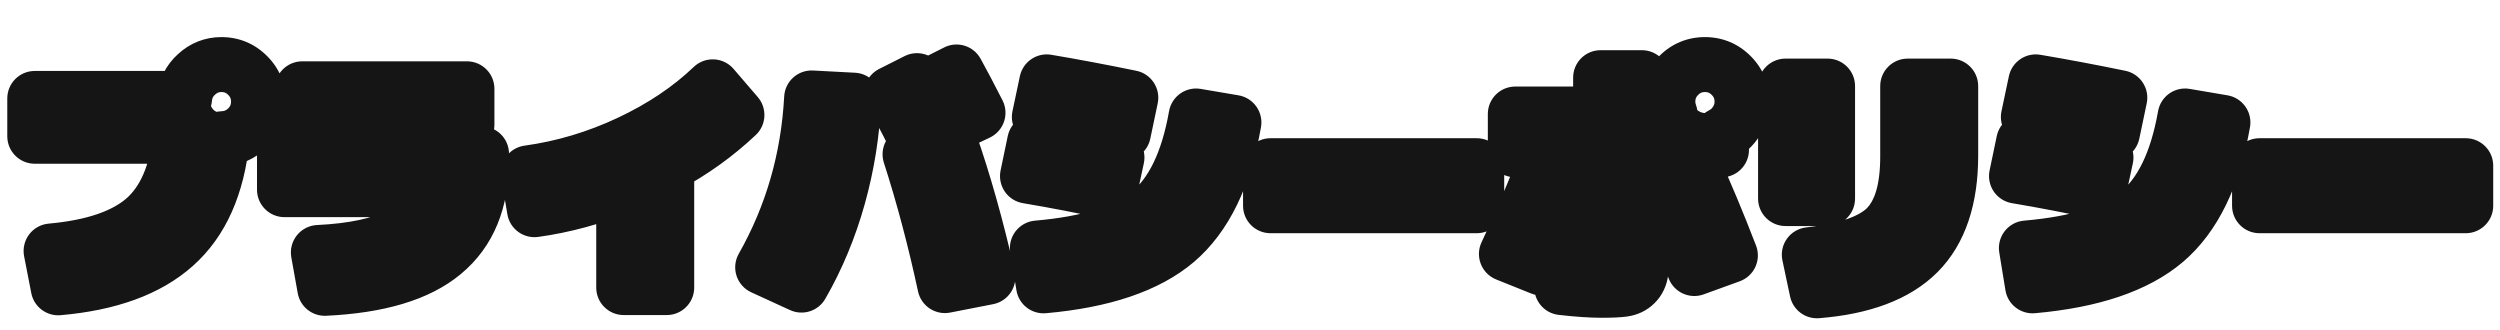 <svg width="182" height="24" viewBox="0 0 182 24" fill="none" xmlns="http://www.w3.org/2000/svg">
<g filter="url(#filter0_d_1727_2)">
<mask id="path-1-outside-1_1727_2" maskUnits="userSpaceOnUse" x="0" y="0" width="182" height="22" fill="black">
<rect fill="white" width="182" height="22"/>
<path d="M13.132 7.92H2.53V5.166H13.438C13.498 4.47 13.786 3.888 14.302 3.42C14.818 2.94 15.424 2.7 16.12 2.7C16.864 2.7 17.5 2.964 18.028 3.492C18.556 4.02 18.82 4.656 18.82 5.4C18.82 6.132 18.562 6.762 18.046 7.29C17.53 7.806 16.906 8.076 16.174 8.1C15.826 11.532 14.674 14.118 12.718 15.858C10.774 17.598 7.948 18.63 4.24 18.954L3.718 16.272C6.79 15.996 9.058 15.222 10.522 13.95C11.986 12.666 12.856 10.656 13.132 7.92ZM16.948 6.228C17.176 6 17.29 5.724 17.29 5.4C17.29 5.076 17.176 4.8 16.948 4.572C16.72 4.344 16.444 4.23 16.12 4.23C15.796 4.23 15.52 4.344 15.292 4.572C15.064 4.8 14.95 5.076 14.95 5.4C14.95 5.724 15.064 6 15.292 6.228C15.52 6.456 15.796 6.57 16.12 6.57C16.444 6.57 16.72 6.456 16.948 6.228ZM20.71 9.198H35.056V9.684C35.056 12.636 34.126 14.88 32.266 16.416C30.418 17.952 27.544 18.81 23.644 18.99L23.176 16.38C25.708 16.26 27.676 15.84 29.08 15.12C30.484 14.388 31.39 13.284 31.798 11.808H20.71V9.198ZM22.006 7.074V4.464H33.994V7.074H22.006ZM38.458 10.584C40.99 10.236 43.444 9.504 45.82 8.388C48.196 7.272 50.218 5.916 51.886 4.32L53.65 6.372C52.138 7.8 50.434 9.024 48.538 10.044V18.936H45.406V11.502C43.186 12.39 41.02 12.978 38.908 13.266L38.458 10.584ZM68.284 6.786L66.43 7.668C65.962 6.72 65.452 5.766 64.9 4.806L66.754 3.87C67.306 4.89 67.816 5.862 68.284 6.786ZM71.2 6.21L69.31 7.11C68.77 6.066 68.248 5.094 67.744 4.194L69.634 3.24C70.066 4.02 70.588 5.01 71.2 6.21ZM66.25 9.234L69.166 8.388C70.174 11.268 71.092 14.532 71.92 18.18L68.788 18.792C68.056 15.396 67.21 12.21 66.25 9.234ZM59.086 5.13L62.146 5.292C62.05 7.644 61.678 9.984 61.03 12.312C60.382 14.628 59.488 16.776 58.348 18.756L55.522 17.46C57.658 13.692 58.846 9.582 59.086 5.13ZM75.52 16.056C79.288 15.732 82.006 14.88 83.674 13.5C85.354 12.12 86.488 9.768 87.076 6.444L89.83 6.912C89.134 10.872 87.73 13.752 85.618 15.552C83.506 17.34 80.29 18.426 75.97 18.81L75.52 16.056ZM74.8 10.818L75.322 8.316C77.446 8.676 79.444 9.06 81.316 9.468L80.776 11.97C78.856 11.55 76.864 11.166 74.8 10.818ZM75.664 6.516L76.204 3.96C78.124 4.284 80.164 4.668 82.324 5.112L81.784 7.686C79.288 7.17 77.248 6.78 75.664 6.516ZM92.494 12.978V10.062H107.506V12.978H92.494ZM110.314 6.3H116.524V3.654H119.53V6.3H121.582C121.474 6.012 121.42 5.712 121.42 5.4C121.42 4.656 121.684 4.02 122.212 3.492C122.74 2.964 123.376 2.7 124.12 2.7C124.864 2.7 125.5 2.964 126.028 3.492C126.556 4.02 126.82 4.656 126.82 5.4C126.82 5.916 126.682 6.39 126.406 6.822C126.142 7.254 125.782 7.584 125.326 7.812V8.91H119.53V16.164C119.53 16.896 119.506 17.436 119.458 17.784C119.41 18.132 119.272 18.42 119.044 18.648C118.816 18.876 118.528 19.014 118.18 19.062C117.844 19.11 117.316 19.134 116.596 19.134C115.816 19.134 114.85 19.068 113.698 18.936L113.896 16.362C114.856 16.47 115.528 16.524 115.912 16.524C116.212 16.524 116.386 16.494 116.434 16.434C116.494 16.362 116.524 16.146 116.524 15.786V8.91H110.314V6.3ZM109.666 16.488C110.638 14.436 111.544 12.306 112.384 10.098L115.012 10.908C114.196 13.14 113.266 15.342 112.222 17.514L109.666 16.488ZM123.346 17.55C122.374 15.042 121.468 12.828 120.628 10.908L123.184 9.936C124.12 11.976 125.05 14.196 125.974 16.596L123.346 17.55ZM124.948 6.228C125.176 6 125.29 5.724 125.29 5.4C125.29 5.076 125.176 4.8 124.948 4.572C124.72 4.344 124.444 4.23 124.12 4.23C123.796 4.23 123.52 4.344 123.292 4.572C123.064 4.8 122.95 5.076 122.95 5.4C122.95 5.724 123.064 6 123.292 6.228C123.52 6.456 123.796 6.57 124.12 6.57C124.444 6.57 124.72 6.456 124.948 6.228ZM138.88 4.266H142.012V9.324C142.012 12.444 141.22 14.802 139.636 16.398C138.052 17.982 135.598 18.906 132.274 19.17L131.716 16.542C134.452 16.242 136.33 15.576 137.35 14.544C138.37 13.512 138.88 11.796 138.88 9.396V4.266ZM129.988 12.456V4.266H133.048V12.456H129.988ZM147.52 16.056C151.288 15.732 154.006 14.88 155.674 13.5C157.354 12.12 158.488 9.768 159.076 6.444L161.83 6.912C161.134 10.872 159.73 13.752 157.618 15.552C155.506 17.34 152.29 18.426 147.97 18.81L147.52 16.056ZM146.8 10.818L147.322 8.316C149.446 8.676 151.444 9.06 153.316 9.468L152.776 11.97C150.856 11.55 148.864 11.166 146.8 10.818ZM147.664 6.516L148.204 3.96C150.124 4.284 152.164 4.668 154.324 5.112L153.784 7.686C151.288 7.17 149.248 6.78 147.664 6.516ZM164.494 12.978V10.062H179.506V12.978H164.494Z"/>
</mask>
<path d="M13.132 7.92H2.53V5.166H13.438C13.498 4.47 13.786 3.888 14.302 3.42C14.818 2.94 15.424 2.7 16.12 2.7C16.864 2.7 17.5 2.964 18.028 3.492C18.556 4.02 18.82 4.656 18.82 5.4C18.82 6.132 18.562 6.762 18.046 7.29C17.53 7.806 16.906 8.076 16.174 8.1C15.826 11.532 14.674 14.118 12.718 15.858C10.774 17.598 7.948 18.63 4.24 18.954L3.718 16.272C6.79 15.996 9.058 15.222 10.522 13.95C11.986 12.666 12.856 10.656 13.132 7.92ZM16.948 6.228C17.176 6 17.29 5.724 17.29 5.4C17.29 5.076 17.176 4.8 16.948 4.572C16.72 4.344 16.444 4.23 16.12 4.23C15.796 4.23 15.52 4.344 15.292 4.572C15.064 4.8 14.95 5.076 14.95 5.4C14.95 5.724 15.064 6 15.292 6.228C15.52 6.456 15.796 6.57 16.12 6.57C16.444 6.57 16.72 6.456 16.948 6.228ZM20.71 9.198H35.056V9.684C35.056 12.636 34.126 14.88 32.266 16.416C30.418 17.952 27.544 18.81 23.644 18.99L23.176 16.38C25.708 16.26 27.676 15.84 29.08 15.12C30.484 14.388 31.39 13.284 31.798 11.808H20.71V9.198ZM22.006 7.074V4.464H33.994V7.074H22.006ZM38.458 10.584C40.99 10.236 43.444 9.504 45.82 8.388C48.196 7.272 50.218 5.916 51.886 4.32L53.65 6.372C52.138 7.8 50.434 9.024 48.538 10.044V18.936H45.406V11.502C43.186 12.39 41.02 12.978 38.908 13.266L38.458 10.584ZM68.284 6.786L66.43 7.668C65.962 6.72 65.452 5.766 64.9 4.806L66.754 3.87C67.306 4.89 67.816 5.862 68.284 6.786ZM71.2 6.21L69.31 7.11C68.77 6.066 68.248 5.094 67.744 4.194L69.634 3.24C70.066 4.02 70.588 5.01 71.2 6.21ZM66.25 9.234L69.166 8.388C70.174 11.268 71.092 14.532 71.92 18.18L68.788 18.792C68.056 15.396 67.21 12.21 66.25 9.234ZM59.086 5.13L62.146 5.292C62.05 7.644 61.678 9.984 61.03 12.312C60.382 14.628 59.488 16.776 58.348 18.756L55.522 17.46C57.658 13.692 58.846 9.582 59.086 5.13ZM75.52 16.056C79.288 15.732 82.006 14.88 83.674 13.5C85.354 12.12 86.488 9.768 87.076 6.444L89.83 6.912C89.134 10.872 87.73 13.752 85.618 15.552C83.506 17.34 80.29 18.426 75.97 18.81L75.52 16.056ZM74.8 10.818L75.322 8.316C77.446 8.676 79.444 9.06 81.316 9.468L80.776 11.97C78.856 11.55 76.864 11.166 74.8 10.818ZM75.664 6.516L76.204 3.96C78.124 4.284 80.164 4.668 82.324 5.112L81.784 7.686C79.288 7.17 77.248 6.78 75.664 6.516ZM92.494 12.978V10.062H107.506V12.978H92.494ZM110.314 6.3H116.524V3.654H119.53V6.3H121.582C121.474 6.012 121.42 5.712 121.42 5.4C121.42 4.656 121.684 4.02 122.212 3.492C122.74 2.964 123.376 2.7 124.12 2.7C124.864 2.7 125.5 2.964 126.028 3.492C126.556 4.02 126.82 4.656 126.82 5.4C126.82 5.916 126.682 6.39 126.406 6.822C126.142 7.254 125.782 7.584 125.326 7.812V8.91H119.53V16.164C119.53 16.896 119.506 17.436 119.458 17.784C119.41 18.132 119.272 18.42 119.044 18.648C118.816 18.876 118.528 19.014 118.18 19.062C117.844 19.11 117.316 19.134 116.596 19.134C115.816 19.134 114.85 19.068 113.698 18.936L113.896 16.362C114.856 16.47 115.528 16.524 115.912 16.524C116.212 16.524 116.386 16.494 116.434 16.434C116.494 16.362 116.524 16.146 116.524 15.786V8.91H110.314V6.3ZM109.666 16.488C110.638 14.436 111.544 12.306 112.384 10.098L115.012 10.908C114.196 13.14 113.266 15.342 112.222 17.514L109.666 16.488ZM123.346 17.55C122.374 15.042 121.468 12.828 120.628 10.908L123.184 9.936C124.12 11.976 125.05 14.196 125.974 16.596L123.346 17.55ZM124.948 6.228C125.176 6 125.29 5.724 125.29 5.4C125.29 5.076 125.176 4.8 124.948 4.572C124.72 4.344 124.444 4.23 124.12 4.23C123.796 4.23 123.52 4.344 123.292 4.572C123.064 4.8 122.95 5.076 122.95 5.4C122.95 5.724 123.064 6 123.292 6.228C123.52 6.456 123.796 6.57 124.12 6.57C124.444 6.57 124.72 6.456 124.948 6.228ZM138.88 4.266H142.012V9.324C142.012 12.444 141.22 14.802 139.636 16.398C138.052 17.982 135.598 18.906 132.274 19.17L131.716 16.542C134.452 16.242 136.33 15.576 137.35 14.544C138.37 13.512 138.88 11.796 138.88 9.396V4.266ZM129.988 12.456V4.266H133.048V12.456H129.988ZM147.52 16.056C151.288 15.732 154.006 14.88 155.674 13.5C157.354 12.12 158.488 9.768 159.076 6.444L161.83 6.912C161.134 10.872 159.73 13.752 157.618 15.552C155.506 17.34 152.29 18.426 147.97 18.81L147.52 16.056ZM146.8 10.818L147.322 8.316C149.446 8.676 151.444 9.06 153.316 9.468L152.776 11.97C150.856 11.55 148.864 11.166 146.8 10.818ZM147.664 6.516L148.204 3.96C150.124 4.284 152.164 4.668 154.324 5.112L153.784 7.686C151.288 7.17 149.248 6.78 147.664 6.516ZM164.494 12.978V10.062H179.506V12.978H164.494Z" fill="#FCFCFC"/>
<path d="M13.132 7.92L15.122 8.121C15.179 7.558 14.995 6.998 14.616 6.579C14.236 6.159 13.697 5.92 13.132 5.92V7.92ZM2.53 7.92H0.53C0.53 9.025 1.425 9.92 2.53 9.92L2.53 7.92ZM2.53 5.166V3.166C1.425 3.166 0.53 4.061 0.53 5.166H2.53ZM13.438 5.166V7.166C14.476 7.166 15.341 6.372 15.431 5.338L13.438 5.166ZM14.302 3.42L15.646 4.901C15.652 4.896 15.658 4.89 15.664 4.884L14.302 3.42ZM18.046 7.29L19.46 8.704C19.466 8.699 19.471 8.693 19.476 8.688L18.046 7.29ZM16.174 8.1L16.108 6.101C15.108 6.134 14.285 6.902 14.184 7.898L16.174 8.1ZM12.718 15.858L11.389 14.364L11.384 14.368L12.718 15.858ZM4.24 18.954L2.277 19.336C2.472 20.341 3.395 21.035 4.414 20.946L4.24 18.954ZM3.718 16.272L3.539 14.28C2.975 14.331 2.459 14.618 2.119 15.07C1.779 15.523 1.647 16.098 1.755 16.654L3.718 16.272ZM10.522 13.95L11.834 15.46L11.841 15.454L10.522 13.95ZM13.132 7.92V5.92H2.53V7.92V9.92H13.132V7.92ZM2.53 7.92H4.53V5.166H2.53H0.53V7.92H2.53ZM2.53 5.166V7.166H13.438V5.166V3.166H2.53V5.166ZM13.438 5.166L15.431 5.338C15.447 5.143 15.505 5.029 15.646 4.901L14.302 3.42L12.958 1.939C12.067 2.747 11.549 3.797 11.445 4.994L13.438 5.166ZM14.302 3.42L15.664 4.884C15.815 4.744 15.936 4.7 16.12 4.7V2.7V0.7C14.912 0.7 13.821 1.136 12.94 1.956L14.302 3.42ZM16.12 2.7V4.7C16.331 4.7 16.459 4.752 16.614 4.906L18.028 3.492L19.442 2.078C18.541 1.176 17.397 0.7 16.12 0.7V2.7ZM18.028 3.492L16.614 4.906C16.768 5.061 16.82 5.189 16.82 5.4H18.82H20.82C20.82 4.123 20.344 2.979 19.442 2.078L18.028 3.492ZM18.82 5.4H16.82C16.82 5.605 16.77 5.734 16.616 5.892L18.046 7.29L19.476 8.688C20.354 7.79 20.82 6.659 20.82 5.4H18.82ZM18.046 7.29L16.632 5.876C16.476 6.031 16.335 6.094 16.108 6.101L16.174 8.1L16.239 10.099C17.477 10.058 18.584 9.581 19.46 8.704L18.046 7.29ZM16.174 8.1L14.184 7.898C13.87 10.994 12.864 13.051 11.389 14.364L12.718 15.858L14.047 17.352C16.484 15.185 17.782 12.07 18.164 8.302L16.174 8.1ZM12.718 15.858L11.384 14.368C9.874 15.72 7.521 16.66 4.066 16.962L4.24 18.954L4.414 20.946C8.375 20.6 11.674 19.477 14.052 17.348L12.718 15.858ZM4.24 18.954L6.203 18.572L5.681 15.89L3.718 16.272L1.755 16.654L2.277 19.336L4.24 18.954ZM3.718 16.272L3.897 18.264C7.159 17.971 9.914 17.127 11.834 15.46L10.522 13.95L9.21 12.44C8.202 13.317 6.421 14.021 3.539 14.28L3.718 16.272ZM10.522 13.95L11.841 15.454C13.818 13.72 14.816 11.152 15.122 8.121L13.132 7.92L11.142 7.719C10.896 10.159 10.154 11.612 9.203 12.446L10.522 13.95ZM16.948 6.228L18.362 7.642C18.967 7.037 19.29 6.252 19.29 5.4H17.29H15.29C15.29 5.322 15.305 5.211 15.356 5.086C15.407 4.962 15.477 4.871 15.534 4.814L16.948 6.228ZM17.29 5.4H19.29C19.29 4.548 18.967 3.763 18.362 3.158L16.948 4.572L15.534 5.986C15.477 5.929 15.407 5.838 15.356 5.714C15.305 5.589 15.29 5.478 15.29 5.4H17.29ZM16.948 4.572L18.362 3.158C17.757 2.553 16.971 2.23 16.12 2.23V4.23V6.23C16.043 6.23 15.931 6.215 15.806 6.164C15.682 6.113 15.591 6.043 15.534 5.986L16.948 4.572ZM16.12 4.23V2.23C15.268 2.23 14.483 2.553 13.878 3.158L15.292 4.572L16.706 5.986C16.649 6.043 16.558 6.113 16.433 6.164C16.309 6.215 16.198 6.23 16.12 6.23V4.23ZM15.292 4.572L13.878 3.158C13.273 3.763 12.95 4.548 12.95 5.4H14.95H16.95C16.95 5.478 16.935 5.589 16.884 5.714C16.833 5.838 16.763 5.929 16.706 5.986L15.292 4.572ZM14.95 5.4H12.95C12.95 6.252 13.273 7.037 13.878 7.642L15.292 6.228L16.706 4.814C16.763 4.871 16.833 4.962 16.884 5.086C16.935 5.211 16.95 5.322 16.95 5.4H14.95ZM15.292 6.228L13.878 7.642C14.483 8.247 15.268 8.57 16.12 8.57V6.57V4.57C16.198 4.57 16.309 4.585 16.433 4.636C16.558 4.687 16.649 4.757 16.706 4.814L15.292 6.228ZM16.12 6.57V8.57C16.971 8.57 17.757 8.247 18.362 7.642L16.948 6.228L15.534 4.814C15.591 4.757 15.682 4.687 15.806 4.636C15.931 4.585 16.043 4.57 16.12 4.57V6.57ZM20.71 9.198V7.198C19.605 7.198 18.71 8.093 18.71 9.198H20.71ZM35.056 9.198H37.056C37.056 8.093 36.161 7.198 35.056 7.198V9.198ZM32.266 16.416L30.992 14.874L30.988 14.878L32.266 16.416ZM23.644 18.99L21.675 19.343C21.852 20.331 22.734 21.034 23.736 20.988L23.644 18.99ZM23.176 16.38L23.081 14.382C22.506 14.409 21.971 14.683 21.612 15.133C21.253 15.584 21.106 16.166 21.207 16.733L23.176 16.38ZM29.08 15.12L29.993 16.9L30.005 16.893L29.08 15.12ZM31.798 11.808L33.726 12.341C33.892 11.739 33.768 11.094 33.389 10.597C33.011 10.1 32.423 9.808 31.798 9.808V11.808ZM20.71 11.808H18.71C18.71 12.913 19.605 13.808 20.71 13.808V11.808ZM22.006 7.074H20.006C20.006 8.179 20.901 9.074 22.006 9.074V7.074ZM22.006 4.464V2.464C20.901 2.464 20.006 3.359 20.006 4.464H22.006ZM33.994 4.464H35.994C35.994 3.359 35.099 2.464 33.994 2.464V4.464ZM33.994 7.074V9.074C35.099 9.074 35.994 8.179 35.994 7.074H33.994ZM20.71 9.198V11.198H35.056V9.198V7.198H20.71V9.198ZM35.056 9.198H33.056V9.684H35.056H37.056V9.198H35.056ZM35.056 9.684H33.056C33.056 12.186 32.29 13.802 30.992 14.874L32.266 16.416L33.539 17.958C35.962 15.958 37.056 13.086 37.056 9.684H35.056ZM32.266 16.416L30.988 14.878C29.626 16.009 27.267 16.821 23.552 16.992L23.644 18.99L23.736 20.988C27.821 20.799 31.21 19.895 33.544 17.954L32.266 16.416ZM23.644 18.99L25.613 18.637L25.145 16.027L23.176 16.38L21.207 16.733L21.675 19.343L23.644 18.99ZM23.176 16.38L23.271 18.378C25.935 18.252 28.227 17.805 29.993 16.9L29.08 15.12L28.167 13.34C27.125 13.875 25.481 14.268 23.081 14.382L23.176 16.38ZM29.08 15.12L30.005 16.893C31.882 15.915 33.164 14.372 33.726 12.341L31.798 11.808L29.87 11.275C29.616 12.196 29.086 12.861 28.155 13.347L29.08 15.12ZM31.798 11.808V9.808H20.71V11.808V13.808H31.798V11.808ZM20.71 11.808H22.71V9.198H20.71H18.71V11.808H20.71ZM22.006 7.074H24.006V4.464H22.006H20.006V7.074H22.006ZM22.006 4.464V6.464H33.994V4.464V2.464H22.006V4.464ZM33.994 4.464H31.994V7.074H33.994H35.994V4.464H33.994ZM33.994 7.074V5.074H22.006V7.074V9.074H33.994V7.074ZM38.458 10.584L38.186 8.603C37.65 8.676 37.167 8.964 36.847 9.399C36.526 9.835 36.396 10.382 36.486 10.915L38.458 10.584ZM45.82 8.388L44.97 6.578L44.97 6.578L45.82 8.388ZM51.886 4.32L53.403 3.016C53.045 2.6 52.532 2.349 51.983 2.322C51.435 2.296 50.9 2.495 50.503 2.875L51.886 4.32ZM53.65 6.372L55.023 7.826C55.8 7.093 55.863 5.878 55.167 5.068L53.65 6.372ZM48.538 10.044L47.59 8.283C46.942 8.631 46.538 9.308 46.538 10.044H48.538ZM48.538 18.936V20.936C49.643 20.936 50.538 20.041 50.538 18.936H48.538ZM45.406 18.936H43.406C43.406 20.041 44.301 20.936 45.406 20.936V18.936ZM45.406 11.502H47.406C47.406 10.838 47.077 10.218 46.527 9.846C45.978 9.474 45.279 9.399 44.663 9.645L45.406 11.502ZM38.908 13.266L36.936 13.597C37.114 14.663 38.108 15.394 39.178 15.248L38.908 13.266ZM38.458 10.584L38.73 12.565C41.468 12.189 44.116 11.398 46.67 10.198L45.82 8.388L44.97 6.578C42.772 7.61 40.512 8.283 38.186 8.603L38.458 10.584ZM45.82 8.388L46.67 10.198C49.216 9.003 51.424 7.53 53.269 5.765L51.886 4.32L50.503 2.875C49.012 4.302 47.176 5.541 44.97 6.578L45.82 8.388ZM51.886 4.32L50.369 5.624L52.133 7.676L53.65 6.372L55.167 5.068L53.403 3.016L51.886 4.32ZM53.65 6.372L52.277 4.918C50.897 6.221 49.337 7.343 47.59 8.283L48.538 10.044L49.486 11.805C51.531 10.705 53.379 9.379 55.023 7.826L53.65 6.372ZM48.538 10.044H46.538V18.936H48.538H50.538V10.044H48.538ZM48.538 18.936V16.936H45.406V18.936V20.936H48.538V18.936ZM45.406 18.936H47.406V11.502H45.406H43.406V18.936H45.406ZM45.406 11.502L44.663 9.645C42.577 10.48 40.569 11.021 38.638 11.284L38.908 13.266L39.178 15.248C41.471 14.935 43.795 14.3 46.149 13.359L45.406 11.502ZM38.908 13.266L40.88 12.935L40.43 10.253L38.458 10.584L36.486 10.915L36.936 13.597L38.908 13.266ZM68.284 6.786L69.143 8.592C69.63 8.36 70.003 7.942 70.177 7.432C70.351 6.922 70.312 6.363 70.068 5.882L68.284 6.786ZM66.43 7.668L64.637 8.553C65.121 9.534 66.302 9.944 67.289 9.474L66.43 7.668ZM64.9 4.806L63.999 3.021C63.508 3.268 63.141 3.706 62.984 4.233C62.827 4.759 62.892 5.327 63.166 5.803L64.9 4.806ZM66.754 3.87L68.513 2.918C67.998 1.966 66.819 1.597 65.853 2.085L66.754 3.87ZM71.2 6.21L72.06 8.016C72.547 7.784 72.92 7.364 73.094 6.853C73.267 6.342 73.227 5.782 72.982 5.301L71.2 6.21ZM69.31 7.11L67.534 8.029C68.029 8.987 69.196 9.38 70.17 8.916L69.31 7.11ZM67.744 4.194L66.843 2.409C66.356 2.654 65.99 3.088 65.831 3.61C65.672 4.131 65.733 4.695 65.999 5.171L67.744 4.194ZM69.634 3.24L71.384 2.271C70.863 1.331 69.692 0.97 68.733 1.455L69.634 3.24ZM66.25 9.234L65.693 7.313C65.173 7.464 64.737 7.818 64.484 8.296C64.23 8.774 64.181 9.333 64.347 9.848L66.25 9.234ZM69.166 8.388L71.054 7.727C70.703 6.725 69.629 6.171 68.609 6.467L69.166 8.388ZM71.92 18.18L72.304 20.143C72.834 20.039 73.301 19.725 73.596 19.272C73.891 18.818 73.99 18.265 73.87 17.737L71.92 18.18ZM68.788 18.792L66.833 19.213C67.062 20.279 68.102 20.964 69.172 20.755L68.788 18.792ZM59.086 5.13L59.192 3.133C58.09 3.074 57.148 3.92 57.089 5.022L59.086 5.13ZM62.146 5.292L64.144 5.374C64.189 4.279 63.345 3.353 62.252 3.295L62.146 5.292ZM61.03 12.312L62.956 12.851L62.957 12.848L61.03 12.312ZM58.348 18.756L57.514 20.574C58.453 21.005 59.566 20.649 60.081 19.754L58.348 18.756ZM55.522 17.46L53.782 16.474C53.506 16.961 53.447 17.542 53.619 18.075C53.791 18.608 54.179 19.044 54.688 19.278L55.522 17.46ZM68.284 6.786L67.425 4.98L65.571 5.862L66.43 7.668L67.289 9.474L69.143 8.592L68.284 6.786ZM66.43 7.668L68.223 6.783C67.736 5.795 67.206 4.804 66.634 3.809L64.9 4.806L63.166 5.803C63.698 6.728 64.188 7.645 64.637 8.553L66.43 7.668ZM64.9 4.806L65.801 6.591L67.655 5.655L66.754 3.87L65.853 2.085L63.999 3.021L64.9 4.806ZM66.754 3.87L64.995 4.822C65.539 5.828 66.041 6.784 66.5 7.69L68.284 6.786L70.068 5.882C69.591 4.94 69.073 3.952 68.513 2.918L66.754 3.87ZM71.2 6.21L70.34 4.404L68.45 5.304L69.31 7.11L70.17 8.916L72.06 8.016L71.2 6.21ZM69.31 7.11L71.086 6.191C70.538 5.13 70.005 4.138 69.489 3.217L67.744 4.194L65.999 5.171C66.491 6.05 67.002 7.002 67.534 8.029L69.31 7.11ZM67.744 4.194L68.645 5.979L70.535 5.025L69.634 3.24L68.733 1.455L66.843 2.409L67.744 4.194ZM69.634 3.24L67.884 4.209C68.301 4.962 68.812 5.93 69.418 7.119L71.2 6.21L72.982 5.301C72.364 4.09 71.831 3.078 71.384 2.271L69.634 3.24ZM66.25 9.234L66.807 11.155L69.723 10.309L69.166 8.388L68.609 6.467L65.693 7.313L66.25 9.234ZM69.166 8.388L67.278 9.049C68.257 11.844 69.155 15.033 69.97 18.623L71.92 18.18L73.87 17.737C73.029 14.031 72.091 10.693 71.054 7.727L69.166 8.388ZM71.92 18.18L71.537 16.217L68.404 16.829L68.788 18.792L69.172 20.755L72.304 20.143L71.92 18.18ZM68.788 18.792L70.743 18.371C69.999 14.917 69.136 11.666 68.153 8.62L66.25 9.234L64.347 9.848C65.284 12.754 66.113 15.875 66.833 19.213L68.788 18.792ZM59.086 5.13L58.98 7.127L62.04 7.289L62.146 5.292L62.252 3.295L59.192 3.133L59.086 5.13ZM62.146 5.292L60.148 5.21C60.058 7.405 59.711 9.592 59.103 11.776L61.03 12.312L62.957 12.848C63.645 10.376 64.042 7.883 64.144 5.374L62.146 5.292ZM61.03 12.312L59.104 11.773C58.498 13.937 57.667 15.93 56.615 17.758L58.348 18.756L60.081 19.754C61.309 17.622 62.266 15.319 62.956 12.851L61.03 12.312ZM58.348 18.756L59.182 16.938L56.356 15.642L55.522 17.46L54.688 19.278L57.514 20.574L58.348 18.756ZM55.522 17.46L57.262 18.446C59.555 14.401 60.827 9.989 61.083 5.238L59.086 5.13L57.089 5.022C56.865 9.175 55.761 12.983 53.782 16.474L55.522 17.46ZM75.52 16.056L75.349 14.063C74.794 14.111 74.284 14.388 73.942 14.827C73.6 15.267 73.456 15.829 73.546 16.378L75.52 16.056ZM83.674 13.5L82.404 11.954L82.399 11.959L83.674 13.5ZM87.076 6.444L87.411 4.472C86.327 4.288 85.298 5.013 85.107 6.096L87.076 6.444ZM89.83 6.912L91.8 7.258C91.892 6.734 91.771 6.194 91.464 5.759C91.158 5.324 90.69 5.029 90.165 4.94L89.83 6.912ZM85.618 15.552L86.91 17.078L86.915 17.074L85.618 15.552ZM75.97 18.81L73.996 19.133C74.165 20.166 75.103 20.895 76.147 20.802L75.97 18.81ZM74.8 10.818L72.842 10.409C72.731 10.942 72.842 11.497 73.148 11.946C73.455 12.395 73.931 12.7 74.468 12.79L74.8 10.818ZM75.322 8.316L75.656 6.344C74.596 6.164 73.584 6.855 73.364 7.908L75.322 8.316ZM81.316 9.468L83.271 9.89C83.504 8.812 82.82 7.749 81.742 7.514L81.316 9.468ZM80.776 11.97L80.349 13.924C80.868 14.037 81.411 13.94 81.858 13.652C82.305 13.365 82.619 12.911 82.731 12.392L80.776 11.97ZM75.664 6.516L73.707 6.103C73.594 6.636 73.704 7.193 74.012 7.643C74.319 8.094 74.797 8.399 75.335 8.489L75.664 6.516ZM76.204 3.96L76.537 1.988C75.479 1.809 74.469 2.497 74.247 3.547L76.204 3.96ZM82.324 5.112L84.281 5.523C84.391 5.002 84.288 4.46 83.996 4.015C83.704 3.57 83.248 3.26 82.727 3.153L82.324 5.112ZM81.784 7.686L81.379 9.645C82.459 9.868 83.515 9.175 83.741 8.097L81.784 7.686ZM75.52 16.056L75.691 18.049C79.597 17.713 82.81 16.811 84.949 15.041L83.674 13.5L82.399 11.959C81.202 12.95 78.979 13.751 75.349 14.063L75.52 16.056ZM83.674 13.5L84.944 15.046C87.148 13.234 88.418 10.339 89.045 6.792L87.076 6.444L85.107 6.096C84.558 9.197 83.56 11.006 82.404 11.954L83.674 13.5ZM87.076 6.444L86.741 8.416L89.495 8.884L89.83 6.912L90.165 4.94L87.411 4.472L87.076 6.444ZM89.83 6.912L87.86 6.566C87.21 10.268 85.95 12.642 84.321 14.03L85.618 15.552L86.915 17.074C89.51 14.862 91.058 11.476 91.8 7.258L89.83 6.912ZM85.618 15.552L84.326 14.026C82.661 15.435 79.918 16.451 75.793 16.818L75.97 18.81L76.147 20.802C80.662 20.401 84.351 19.245 86.91 17.078L85.618 15.552ZM75.97 18.81L77.944 18.488L77.494 15.733L75.52 16.056L73.546 16.378L73.996 19.133L75.97 18.81ZM74.8 10.818L76.758 11.226L77.28 8.724L75.322 8.316L73.364 7.908L72.842 10.409L74.8 10.818ZM75.322 8.316L74.988 10.288C77.085 10.643 79.052 11.021 80.89 11.422L81.316 9.468L81.742 7.514C79.836 7.098 77.807 6.709 75.656 6.344L75.322 8.316ZM81.316 9.468L79.361 9.046L78.821 11.548L80.776 11.97L82.731 12.392L83.271 9.89L81.316 9.468ZM80.776 11.97L81.203 10.016C79.25 9.589 77.226 9.199 75.132 8.846L74.8 10.818L74.468 12.79C76.502 13.133 78.462 13.511 80.349 13.924L80.776 11.97ZM75.664 6.516L77.621 6.929L78.161 4.373L76.204 3.96L74.247 3.547L73.707 6.103L75.664 6.516ZM76.204 3.96L75.871 5.932C77.765 6.252 79.782 6.631 81.921 7.071L82.324 5.112L82.727 3.153C80.546 2.705 78.483 2.316 76.537 1.988L76.204 3.96ZM82.324 5.112L80.367 4.701L79.827 7.275L81.784 7.686L83.741 8.097L84.281 5.523L82.324 5.112ZM81.784 7.686L82.189 5.727C79.68 5.209 77.612 4.813 75.993 4.543L75.664 6.516L75.335 8.489C76.883 8.747 78.896 9.131 81.379 9.645L81.784 7.686ZM92.494 12.978H90.494C90.494 14.083 91.389 14.978 92.494 14.978V12.978ZM92.494 10.062V8.062C91.389 8.062 90.494 8.957 90.494 10.062H92.494ZM107.506 10.062H109.506C109.506 8.957 108.611 8.062 107.506 8.062V10.062ZM107.506 12.978V14.978C108.611 14.978 109.506 14.083 109.506 12.978H107.506ZM92.494 12.978H94.494V10.062H92.494H90.494V12.978H92.494ZM92.494 10.062V12.062H107.506V10.062V8.062H92.494V10.062ZM107.506 10.062H105.506V12.978H107.506H109.506V10.062H107.506ZM107.506 12.978V10.978H92.494V12.978V14.978H107.506V12.978ZM110.314 6.3V4.3C109.209 4.3 108.314 5.195 108.314 6.3H110.314ZM116.524 6.3V8.3C117.629 8.3 118.524 7.405 118.524 6.3H116.524ZM116.524 3.654V1.654C115.419 1.654 114.524 2.549 114.524 3.654H116.524ZM119.53 3.654H121.53C121.53 2.549 120.635 1.654 119.53 1.654V3.654ZM119.53 6.3H117.53C117.53 7.405 118.425 8.3 119.53 8.3V6.3ZM121.582 6.3V8.3C122.238 8.3 122.852 7.978 123.226 7.439C123.599 6.9 123.685 6.212 123.455 5.598L121.582 6.3ZM122.212 3.492L120.798 2.078L120.798 2.078L122.212 3.492ZM126.406 6.822L124.721 5.745C124.713 5.756 124.706 5.768 124.699 5.779L126.406 6.822ZM125.326 7.812L124.432 6.023C123.754 6.362 123.326 7.054 123.326 7.812H125.326ZM125.326 8.91V10.91C126.431 10.91 127.326 10.015 127.326 8.91H125.326ZM119.53 8.91V6.91C118.425 6.91 117.53 7.805 117.53 8.91H119.53ZM118.18 19.062L117.907 17.081L117.897 17.082L118.18 19.062ZM113.698 18.936L111.704 18.783C111.621 19.855 112.402 20.801 113.47 20.923L113.698 18.936ZM113.896 16.362L114.12 14.374C113.58 14.314 113.04 14.475 112.621 14.821C112.203 15.167 111.944 15.668 111.902 16.209L113.896 16.362ZM116.434 16.434L114.898 15.154C114.889 15.164 114.881 15.174 114.872 15.185L116.434 16.434ZM116.524 8.91H118.524C118.524 7.805 117.629 6.91 116.524 6.91V8.91ZM110.314 8.91H108.314C108.314 10.015 109.209 10.91 110.314 10.91V8.91ZM109.666 16.488L107.859 15.632C107.622 16.13 107.603 16.704 107.804 17.218C108.005 17.731 108.409 18.139 108.921 18.344L109.666 16.488ZM112.384 10.098L112.973 8.187C111.965 7.876 110.89 8.401 110.515 9.387L112.384 10.098ZM115.012 10.908L116.89 11.595C117.079 11.08 117.047 10.51 116.804 10.019C116.56 9.528 116.125 9.158 115.601 8.997L115.012 10.908ZM112.222 17.514L111.477 19.37C112.454 19.762 113.568 19.33 114.025 18.38L112.222 17.514ZM123.346 17.55L121.481 18.273C121.874 19.287 123.006 19.801 124.028 19.43L123.346 17.55ZM120.628 10.908L119.917 9.039C119.405 9.233 118.996 9.629 118.784 10.134C118.572 10.639 118.576 11.208 118.796 11.71L120.628 10.908ZM123.184 9.936L125.002 9.102C124.563 8.145 123.457 7.692 122.473 8.067L123.184 9.936ZM125.974 16.596L126.656 18.476C127.161 18.293 127.571 17.914 127.794 17.425C128.017 16.936 128.033 16.379 127.84 15.877L125.974 16.596ZM110.314 6.3V8.3H116.524V6.3V4.3H110.314V6.3ZM116.524 6.3H118.524V3.654H116.524H114.524V6.3H116.524ZM116.524 3.654V5.654H119.53V3.654V1.654H116.524V3.654ZM119.53 3.654H117.53V6.3H119.53H121.53V3.654H119.53ZM119.53 6.3V8.3H121.582V6.3V4.3H119.53V6.3ZM121.582 6.3L123.455 5.598C123.432 5.538 123.42 5.476 123.42 5.4H121.42H119.42C119.42 5.948 119.516 6.486 119.709 7.002L121.582 6.3ZM121.42 5.4H123.42C123.42 5.189 123.472 5.061 123.626 4.906L122.212 3.492L120.798 2.078C119.896 2.979 119.42 4.123 119.42 5.4H121.42ZM122.212 3.492L123.626 4.906C123.781 4.752 123.909 4.7 124.12 4.7V2.7V0.7C122.843 0.7 121.699 1.176 120.798 2.078L122.212 3.492ZM124.12 2.7V4.7C124.331 4.7 124.459 4.752 124.614 4.906L126.028 3.492L127.442 2.078C126.541 1.176 125.397 0.7 124.12 0.7V2.7ZM126.028 3.492L124.614 4.906C124.768 5.061 124.82 5.189 124.82 5.4H126.82H128.82C128.82 4.123 128.344 2.979 127.442 2.078L126.028 3.492ZM126.82 5.4H124.82C124.82 5.537 124.79 5.637 124.721 5.745L126.406 6.822L128.091 7.899C128.574 7.143 128.82 6.295 128.82 5.4H126.82ZM126.406 6.822L124.699 5.779C124.632 5.889 124.555 5.962 124.432 6.023L125.326 7.812L126.22 9.601C127.009 9.206 127.652 8.619 128.113 7.865L126.406 6.822ZM125.326 7.812H123.326V8.91H125.326H127.326V7.812H125.326ZM125.326 8.91V6.91H119.53V8.91V10.91H125.326V8.91ZM119.53 8.91H117.53V16.164H119.53H121.53V8.91H119.53ZM119.53 16.164H117.53C117.53 16.88 117.505 17.306 117.477 17.511L119.458 17.784L121.439 18.057C121.507 17.566 121.53 16.912 121.53 16.164H119.53ZM119.458 17.784L117.477 17.511C117.478 17.5 117.486 17.457 117.515 17.397C117.545 17.335 117.585 17.278 117.63 17.234L119.044 18.648L120.458 20.062C121.023 19.498 121.337 18.796 121.439 18.057L119.458 17.784ZM119.044 18.648L117.63 17.234C117.674 17.189 117.731 17.149 117.793 17.119C117.853 17.09 117.896 17.082 117.907 17.081L118.18 19.062L118.453 21.043C119.192 20.941 119.894 20.627 120.458 20.062L119.044 18.648ZM118.18 19.062L117.897 17.082C117.71 17.109 117.302 17.134 116.596 17.134V19.134V21.134C117.33 21.134 117.978 21.111 118.463 21.042L118.18 19.062ZM116.596 19.134V17.134C115.919 17.134 115.035 17.076 113.926 16.949L113.698 18.936L113.47 20.923C114.665 21.06 115.713 21.134 116.596 21.134V19.134ZM113.698 18.936L115.692 19.089L115.89 16.515L113.896 16.362L111.902 16.209L111.704 18.783L113.698 18.936ZM113.896 16.362L113.672 18.349C114.629 18.457 115.403 18.524 115.912 18.524V16.524V14.524C115.653 14.524 115.083 14.483 114.12 14.374L113.896 16.362ZM115.912 16.524V18.524C116.109 18.524 116.357 18.515 116.607 18.472C116.732 18.451 116.919 18.411 117.126 18.327C117.31 18.252 117.682 18.075 117.996 17.683L116.434 16.434L114.872 15.185C115.162 14.823 115.495 14.672 115.623 14.62C115.774 14.559 115.89 14.537 115.928 14.531C116.004 14.518 116.015 14.524 115.912 14.524V16.524ZM116.434 16.434L117.97 17.714C118.224 17.41 118.335 17.102 118.382 16.95C118.437 16.774 118.466 16.613 118.482 16.493C118.516 16.255 118.524 16.007 118.524 15.786H116.524H114.524C114.524 15.925 114.517 15.965 114.521 15.943C114.522 15.931 114.532 15.86 114.564 15.757C114.581 15.702 114.61 15.621 114.656 15.526C114.702 15.432 114.777 15.298 114.898 15.154L116.434 16.434ZM116.524 15.786H118.524V8.91H116.524H114.524V15.786H116.524ZM116.524 8.91V6.91H110.314V8.91V10.91H116.524V8.91ZM110.314 8.91H112.314V6.3H110.314H108.314V8.91H110.314ZM109.666 16.488L111.473 17.344C112.469 15.243 113.395 13.064 114.253 10.809L112.384 10.098L110.515 9.387C109.693 11.548 108.807 13.629 107.859 15.632L109.666 16.488ZM112.384 10.098L111.795 12.009L114.423 12.819L115.012 10.908L115.601 8.997L112.973 8.187L112.384 10.098ZM115.012 10.908L113.134 10.221C112.34 12.391 111.436 14.533 110.419 16.648L112.222 17.514L114.025 18.38C115.096 16.151 116.052 13.889 116.89 11.595L115.012 10.908ZM112.222 17.514L112.967 15.658L110.411 14.632L109.666 16.488L108.921 18.344L111.477 19.37L112.222 17.514ZM123.346 17.55L125.211 16.827C124.231 14.3 123.314 12.059 122.46 10.106L120.628 10.908L118.796 11.71C119.622 13.598 120.517 15.784 121.481 18.273L123.346 17.55ZM120.628 10.908L121.339 12.777L123.895 11.805L123.184 9.936L122.473 8.067L119.917 9.039L120.628 10.908ZM123.184 9.936L121.366 10.77C122.282 12.767 123.196 14.948 124.108 17.315L125.974 16.596L127.84 15.877C126.904 13.444 125.958 11.185 125.002 9.102L123.184 9.936ZM125.974 16.596L125.292 14.716L122.664 15.67L123.346 17.55L124.028 19.43L126.656 18.476L125.974 16.596ZM124.948 6.228L126.362 7.642C126.967 7.037 127.29 6.252 127.29 5.4H125.29H123.29C123.29 5.322 123.305 5.211 123.356 5.086C123.407 4.962 123.477 4.871 123.534 4.814L124.948 6.228ZM125.29 5.4H127.29C127.29 4.548 126.967 3.763 126.362 3.158L124.948 4.572L123.534 5.986C123.477 5.929 123.407 5.838 123.356 5.714C123.305 5.589 123.29 5.478 123.29 5.4H125.29ZM124.948 4.572L126.362 3.158C125.757 2.553 124.972 2.23 124.12 2.23V4.23V6.23C124.042 6.23 123.931 6.215 123.806 6.164C123.682 6.113 123.591 6.043 123.534 5.986L124.948 4.572ZM124.12 4.23V2.23C123.268 2.23 122.483 2.553 121.878 3.158L123.292 4.572L124.706 5.986C124.649 6.043 124.558 6.113 124.434 6.164C124.309 6.215 124.198 6.23 124.12 6.23V4.23ZM123.292 4.572L121.878 3.158C121.273 3.763 120.95 4.548 120.95 5.4H122.95H124.95C124.95 5.478 124.935 5.589 124.884 5.714C124.833 5.838 124.763 5.929 124.706 5.986L123.292 4.572ZM122.95 5.4H120.95C120.95 6.252 121.273 7.037 121.878 7.642L123.292 6.228L124.706 4.814C124.763 4.871 124.833 4.962 124.884 5.086C124.935 5.211 124.95 5.322 124.95 5.4H122.95ZM123.292 6.228L121.878 7.642C122.483 8.247 123.268 8.57 124.12 8.57V6.57V4.57C124.198 4.57 124.309 4.585 124.434 4.636C124.558 4.687 124.649 4.757 124.706 4.814L123.292 6.228ZM124.12 6.57V8.57C124.972 8.57 125.757 8.247 126.362 7.642L124.948 6.228L123.534 4.814C123.591 4.757 123.682 4.687 123.806 4.636C123.931 4.585 124.042 4.57 124.12 4.57V6.57ZM138.88 4.266V2.266C137.775 2.266 136.88 3.161 136.88 4.266H138.88ZM142.012 4.266H144.012C144.012 3.161 143.117 2.266 142.012 2.266V4.266ZM139.636 16.398L141.05 17.812L141.056 17.807L139.636 16.398ZM132.274 19.17L130.318 19.585C130.526 20.568 131.431 21.243 132.432 21.164L132.274 19.17ZM131.716 16.542L131.498 14.554C130.936 14.616 130.427 14.912 130.095 15.37C129.764 15.828 129.642 16.404 129.76 16.957L131.716 16.542ZM137.35 14.544L138.772 15.95L138.772 15.95L137.35 14.544ZM129.988 12.456H127.988C127.988 13.561 128.883 14.456 129.988 14.456V12.456ZM129.988 4.266V2.266C128.883 2.266 127.988 3.161 127.988 4.266H129.988ZM133.048 4.266H135.048C135.048 3.161 134.153 2.266 133.048 2.266V4.266ZM133.048 12.456V14.456C134.153 14.456 135.048 13.561 135.048 12.456H133.048ZM138.88 4.266V6.266H142.012V4.266V2.266H138.88V4.266ZM142.012 4.266H140.012V9.324H142.012H144.012V4.266H142.012ZM142.012 9.324H140.012C140.012 12.124 139.304 13.893 138.216 14.989L139.636 16.398L141.056 17.807C143.136 15.711 144.012 12.764 144.012 9.324H142.012ZM139.636 16.398L138.222 14.984C137.105 16.101 135.19 16.932 132.116 17.176L132.274 19.17L132.432 21.164C136.006 20.88 138.999 19.863 141.05 17.812L139.636 16.398ZM132.274 19.17L134.23 18.755L133.672 16.127L131.716 16.542L129.76 16.957L130.318 19.585L132.274 19.17ZM131.716 16.542L131.934 18.53C134.772 18.219 137.246 17.494 138.772 15.95L137.35 14.544L135.928 13.138C135.414 13.658 134.132 14.265 131.498 14.554L131.716 16.542ZM137.35 14.544L138.772 15.95C140.342 14.362 140.88 11.996 140.88 9.396H138.88H136.88C136.88 11.596 136.398 12.662 135.928 13.138L137.35 14.544ZM138.88 9.396H140.88V4.266H138.88H136.88V9.396H138.88ZM129.988 12.456H131.988V4.266H129.988H127.988V12.456H129.988ZM129.988 4.266V6.266H133.048V4.266V2.266H129.988V4.266ZM133.048 4.266H131.048V12.456H133.048H135.048V4.266H133.048ZM133.048 12.456V10.456H129.988V12.456V14.456H133.048V12.456ZM147.52 16.056L147.349 14.063C146.794 14.111 146.284 14.388 145.942 14.827C145.6 15.267 145.456 15.829 145.546 16.378L147.52 16.056ZM155.674 13.5L154.405 11.954L154.399 11.959L155.674 13.5ZM159.076 6.444L159.411 4.472C158.327 4.288 157.298 5.013 157.107 6.096L159.076 6.444ZM161.83 6.912L163.8 7.258C163.892 6.734 163.771 6.194 163.464 5.759C163.158 5.324 162.69 5.029 162.165 4.94L161.83 6.912ZM157.618 15.552L158.91 17.078L158.915 17.074L157.618 15.552ZM147.97 18.81L145.996 19.133C146.165 20.166 147.103 20.895 148.147 20.802L147.97 18.81ZM146.8 10.818L144.842 10.409C144.731 10.942 144.842 11.497 145.148 11.946C145.455 12.395 145.931 12.7 146.467 12.79L146.8 10.818ZM147.322 8.316L147.656 6.344C146.596 6.164 145.584 6.855 145.364 7.908L147.322 8.316ZM153.316 9.468L155.271 9.89C155.504 8.812 154.82 7.749 153.742 7.514L153.316 9.468ZM152.776 11.97L152.349 13.924C152.868 14.037 153.411 13.94 153.858 13.652C154.305 13.365 154.619 12.911 154.731 12.392L152.776 11.97ZM147.664 6.516L145.707 6.103C145.594 6.636 145.705 7.193 146.012 7.643C146.319 8.094 146.797 8.399 147.335 8.489L147.664 6.516ZM148.204 3.96L148.537 1.988C147.479 1.809 146.469 2.497 146.247 3.547L148.204 3.96ZM154.324 5.112L156.281 5.523C156.391 5.002 156.288 4.46 155.996 4.015C155.704 3.57 155.248 3.26 154.727 3.153L154.324 5.112ZM153.784 7.686L153.379 9.645C154.459 9.868 155.515 9.175 155.741 8.097L153.784 7.686ZM147.52 16.056L147.691 18.049C151.597 17.713 154.81 16.811 156.949 15.041L155.674 13.5L154.399 11.959C153.202 12.95 150.979 13.751 147.349 14.063L147.52 16.056ZM155.674 13.5L156.943 15.046C159.148 13.234 160.418 10.339 161.045 6.792L159.076 6.444L157.107 6.096C156.558 9.197 155.56 11.006 154.405 11.954L155.674 13.5ZM159.076 6.444L158.741 8.416L161.495 8.884L161.83 6.912L162.165 4.94L159.411 4.472L159.076 6.444ZM161.83 6.912L159.86 6.566C159.209 10.268 157.95 12.642 156.321 14.03L157.618 15.552L158.915 17.074C161.51 14.862 163.059 11.476 163.8 7.258L161.83 6.912ZM157.618 15.552L156.326 14.026C154.661 15.435 151.918 16.451 147.793 16.818L147.97 18.81L148.147 20.802C152.662 20.401 156.351 19.245 158.91 17.078L157.618 15.552ZM147.97 18.81L149.944 18.488L149.494 15.733L147.52 16.056L145.546 16.378L145.996 19.133L147.97 18.81ZM146.8 10.818L148.758 11.226L149.28 8.724L147.322 8.316L145.364 7.908L144.842 10.409L146.8 10.818ZM147.322 8.316L146.988 10.288C149.085 10.643 151.052 11.021 152.89 11.422L153.316 9.468L153.742 7.514C151.836 7.098 149.807 6.709 147.656 6.344L147.322 8.316ZM153.316 9.468L151.361 9.046L150.821 11.548L152.776 11.97L154.731 12.392L155.271 9.89L153.316 9.468ZM152.776 11.97L153.203 10.016C151.25 9.589 149.226 9.199 147.133 8.846L146.8 10.818L146.467 12.79C148.502 13.133 150.462 13.511 152.349 13.924L152.776 11.97ZM147.664 6.516L149.621 6.929L150.161 4.373L148.204 3.96L146.247 3.547L145.707 6.103L147.664 6.516ZM148.204 3.96L147.871 5.932C149.765 6.252 151.782 6.631 153.921 7.071L154.324 5.112L154.727 3.153C152.546 2.705 150.483 2.316 148.537 1.988L148.204 3.96ZM154.324 5.112L152.367 4.701L151.827 7.275L153.784 7.686L155.741 8.097L156.281 5.523L154.324 5.112ZM153.784 7.686L154.189 5.727C151.68 5.209 149.613 4.813 147.993 4.543L147.664 6.516L147.335 8.489C148.883 8.747 150.896 9.131 153.379 9.645L153.784 7.686ZM164.494 12.978H162.494C162.494 14.083 163.389 14.978 164.494 14.978V12.978ZM164.494 10.062V8.062C163.389 8.062 162.494 8.957 162.494 10.062H164.494ZM179.506 10.062H181.506C181.506 8.957 180.611 8.062 179.506 8.062V10.062ZM179.506 12.978V14.978C180.611 14.978 181.506 14.083 181.506 12.978H179.506ZM164.494 12.978H166.494V10.062H164.494H162.494V12.978H164.494ZM164.494 10.062V12.062H179.506V10.062V8.062H164.494V10.062ZM179.506 10.062H177.506V12.978H179.506H181.506V10.062H179.506ZM179.506 12.978V10.978H164.494V12.978V14.978H179.506V12.978Z" fill="#151515" mask="url(#path-1-outside-1_1727_2)"/>
</g>
<defs>
<filter id="filter0_d_1727_2" x="0.53" y="0.7" width="180.976" height="22.47" filterUnits="userSpaceOnUse" color-interpolation-filters="sRGB">
<feFlood flood-opacity="0" result="BackgroundImageFix"/>
<feColorMatrix in="SourceAlpha" type="matrix" values="0 0 0 0 0 0 0 0 0 0 0 0 0 0 0 0 0 0 127 0" result="hardAlpha"/>
<feOffset dy="2"/>
<feComposite in2="hardAlpha" operator="out"/>
<feColorMatrix type="matrix" values="0 0 0 0 0.082 0 0 0 0 0.082 0 0 0 0 0.082 0 0 0 1 0"/>
<feBlend mode="normal" in2="BackgroundImageFix" result="effect1_dropShadow_1727_2"/>
<feBlend mode="normal" in="SourceGraphic" in2="effect1_dropShadow_1727_2" result="shape"/>
</filter>
</defs>
</svg>
